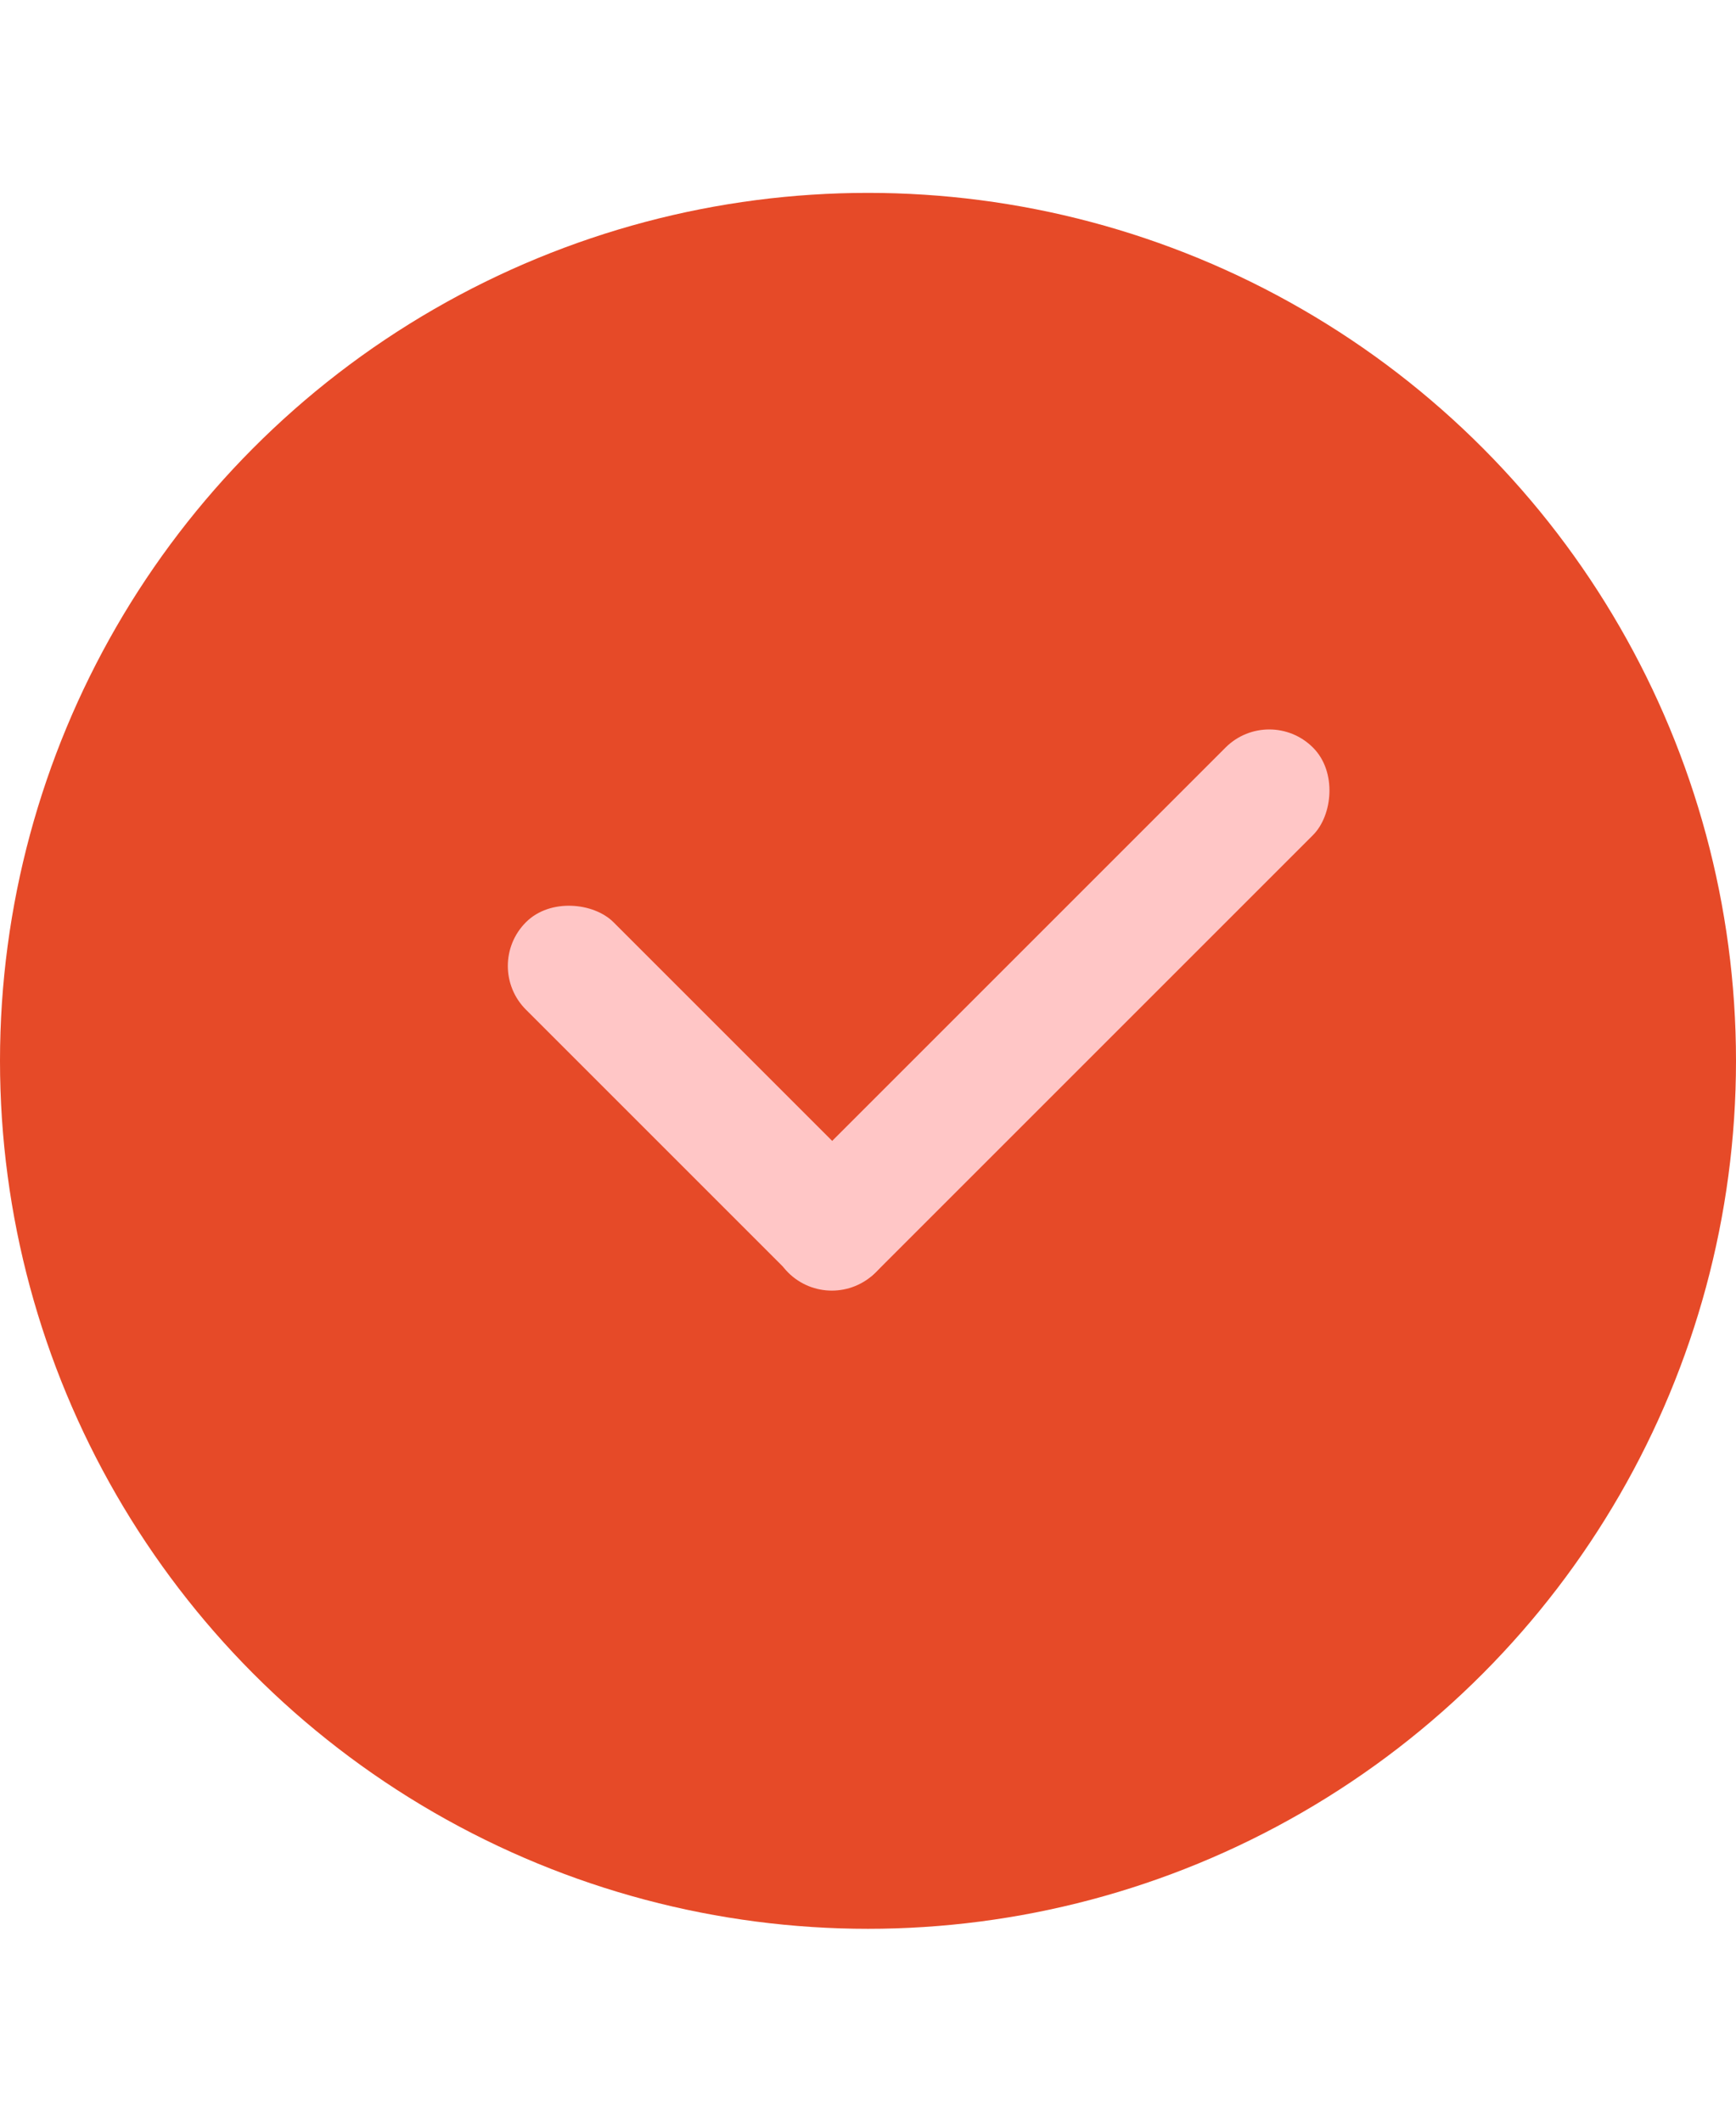 <?xml version="1.0" encoding="UTF-8"?> <svg xmlns="http://www.w3.org/2000/svg" width="18" height="22" viewBox="0 0 18 22" fill="none"><circle cx="9" cy="11" r="9" fill="#E64A28"></circle><rect x="5" y="10.016" width="1.283" height="5.131" rx="0.641" transform="rotate(-45 5 10.016)" fill="#FFC6C6"></rect><rect x="8.625" y="13.648" width="1.283" height="7.697" rx="0.641" transform="rotate(-135 8.625 13.648)" fill="#FFC6C6"></rect></svg> 